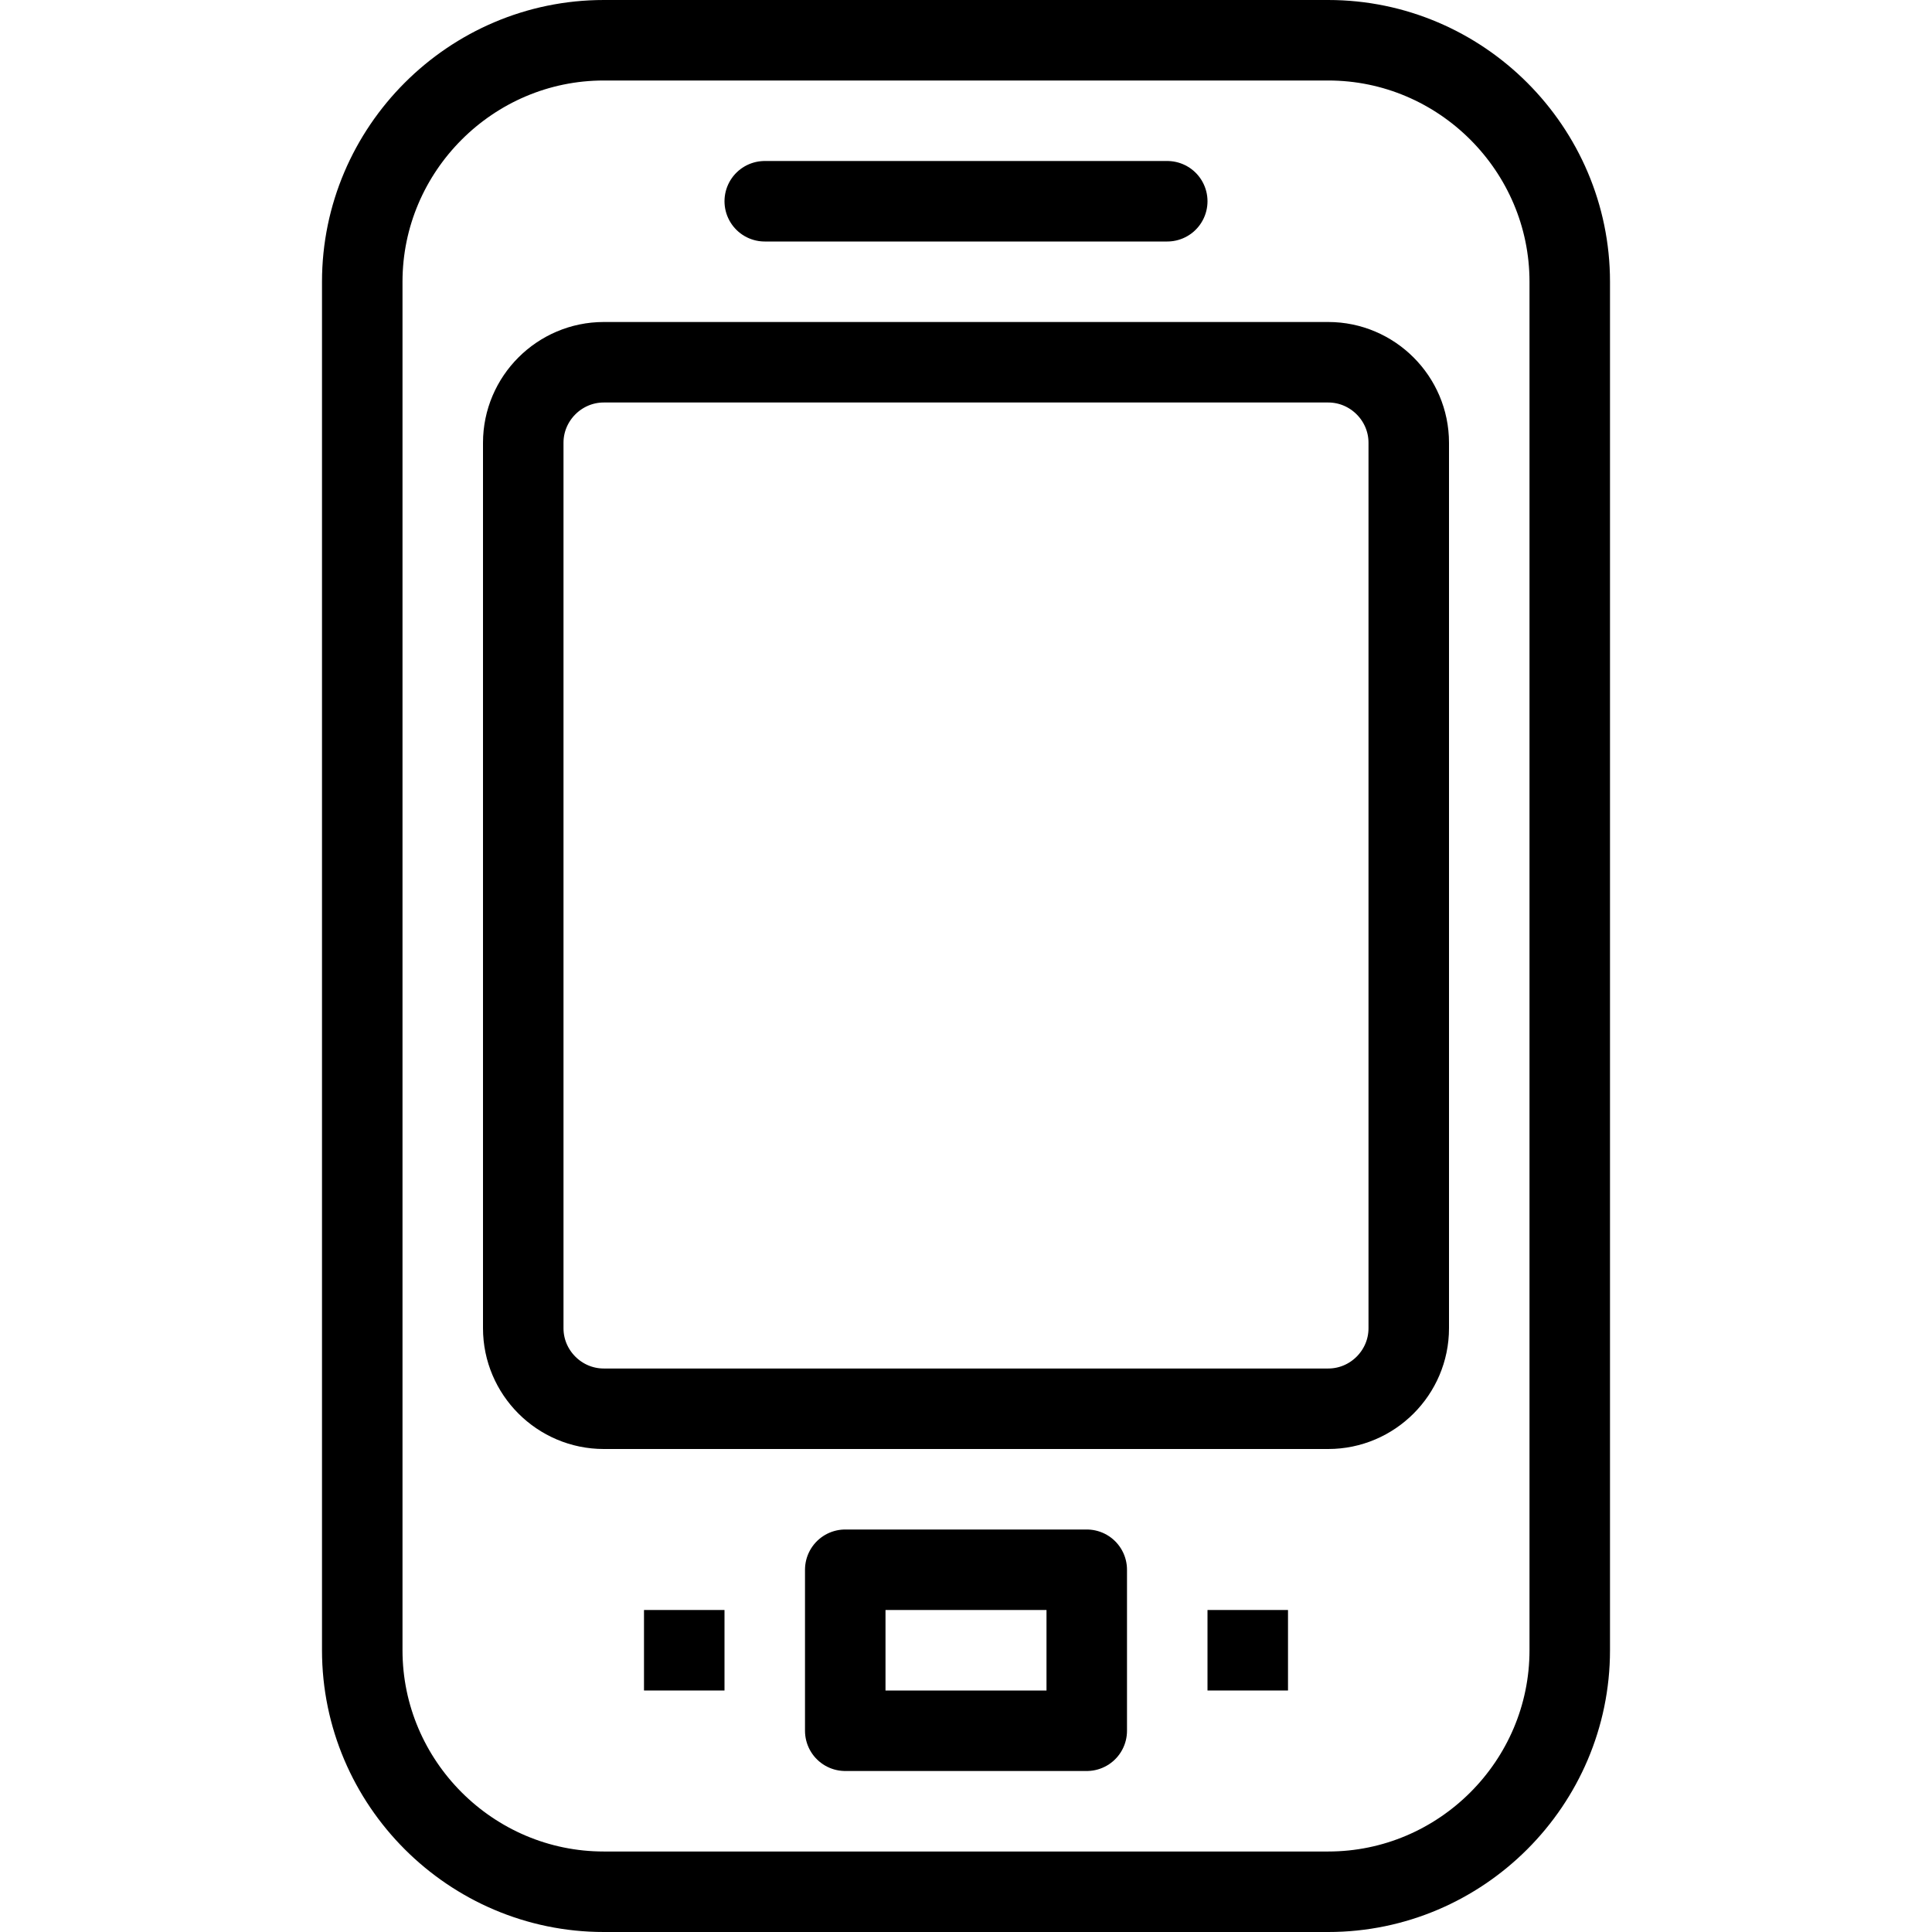 <?xml version="1.0" encoding="utf-8"?>
<!-- Generator: Adobe Illustrator 16.0.3, SVG Export Plug-In . SVG Version: 6.00 Build 0)  -->
<!DOCTYPE svg PUBLIC "-//W3C//DTD SVG 1.1//EN" "http://www.w3.org/Graphics/SVG/1.1/DTD/svg11.dtd">
<svg version="1.1" xmlns="http://www.w3.org/2000/svg" xmlns:xlink="http://www.w3.org/1999/xlink" x="0px" y="0px" width="24px"
	 height="24px" viewBox="0 0 24 24" enable-background="new 0 0 24 24" xml:space="preserve">
<g id="Outline_Icons_1_">
	<g id="Outline_Icons">
		<g>
			<path fill="none" stroke="#000000" stroke-linecap="round" stroke-linejoin="round" stroke-miterlimit="10" d="M17.5,16.5
				c0,0.55-0.45,1-1,1h-9c-0.55,0-1-0.45-1-1v-11c0-0.55,0.45-1,1-1h9c0.55,0,1,0.45,1,1V16.5z"/>
			<path fill="none" stroke="#000000" stroke-linecap="round" stroke-linejoin="round" stroke-miterlimit="10" d="M19.5,20.5
				c0,1.65-1.35,3-3,3h-9c-1.65,0-3-1.35-3-3v-17c0-1.649,1.35-3,3-3h9c1.65,0,3,1.351,3,3V20.5z"/>
			
				<line fill="none" stroke="#000000" stroke-linecap="round" stroke-linejoin="round" stroke-miterlimit="10" x1="9.5" y1="2.5" x2="14.5" y2="2.5"/>
			<g>
				<g>
					<g>
						<polygon points="9,20 8,20 8,21 9,21 9,20 						"/>
					</g>
				</g>
			</g>
			<g>
				<g>
					<g>
						<polygon points="16,20 15,20 15,21 16,21 16,20 						"/>
					</g>
				</g>
			</g>
			
				<rect x="10.5" y="19.5" fill="none" stroke="#000000" stroke-linecap="round" stroke-linejoin="round" stroke-miterlimit="10" width="3" height="2"/>
		</g>
	</g>
	<g id="New_icons_1_">
	</g>
</g>
<g id="Invisible_Shape">
	<rect fill="none" width="24" height="24"/>
</g>
</svg>
